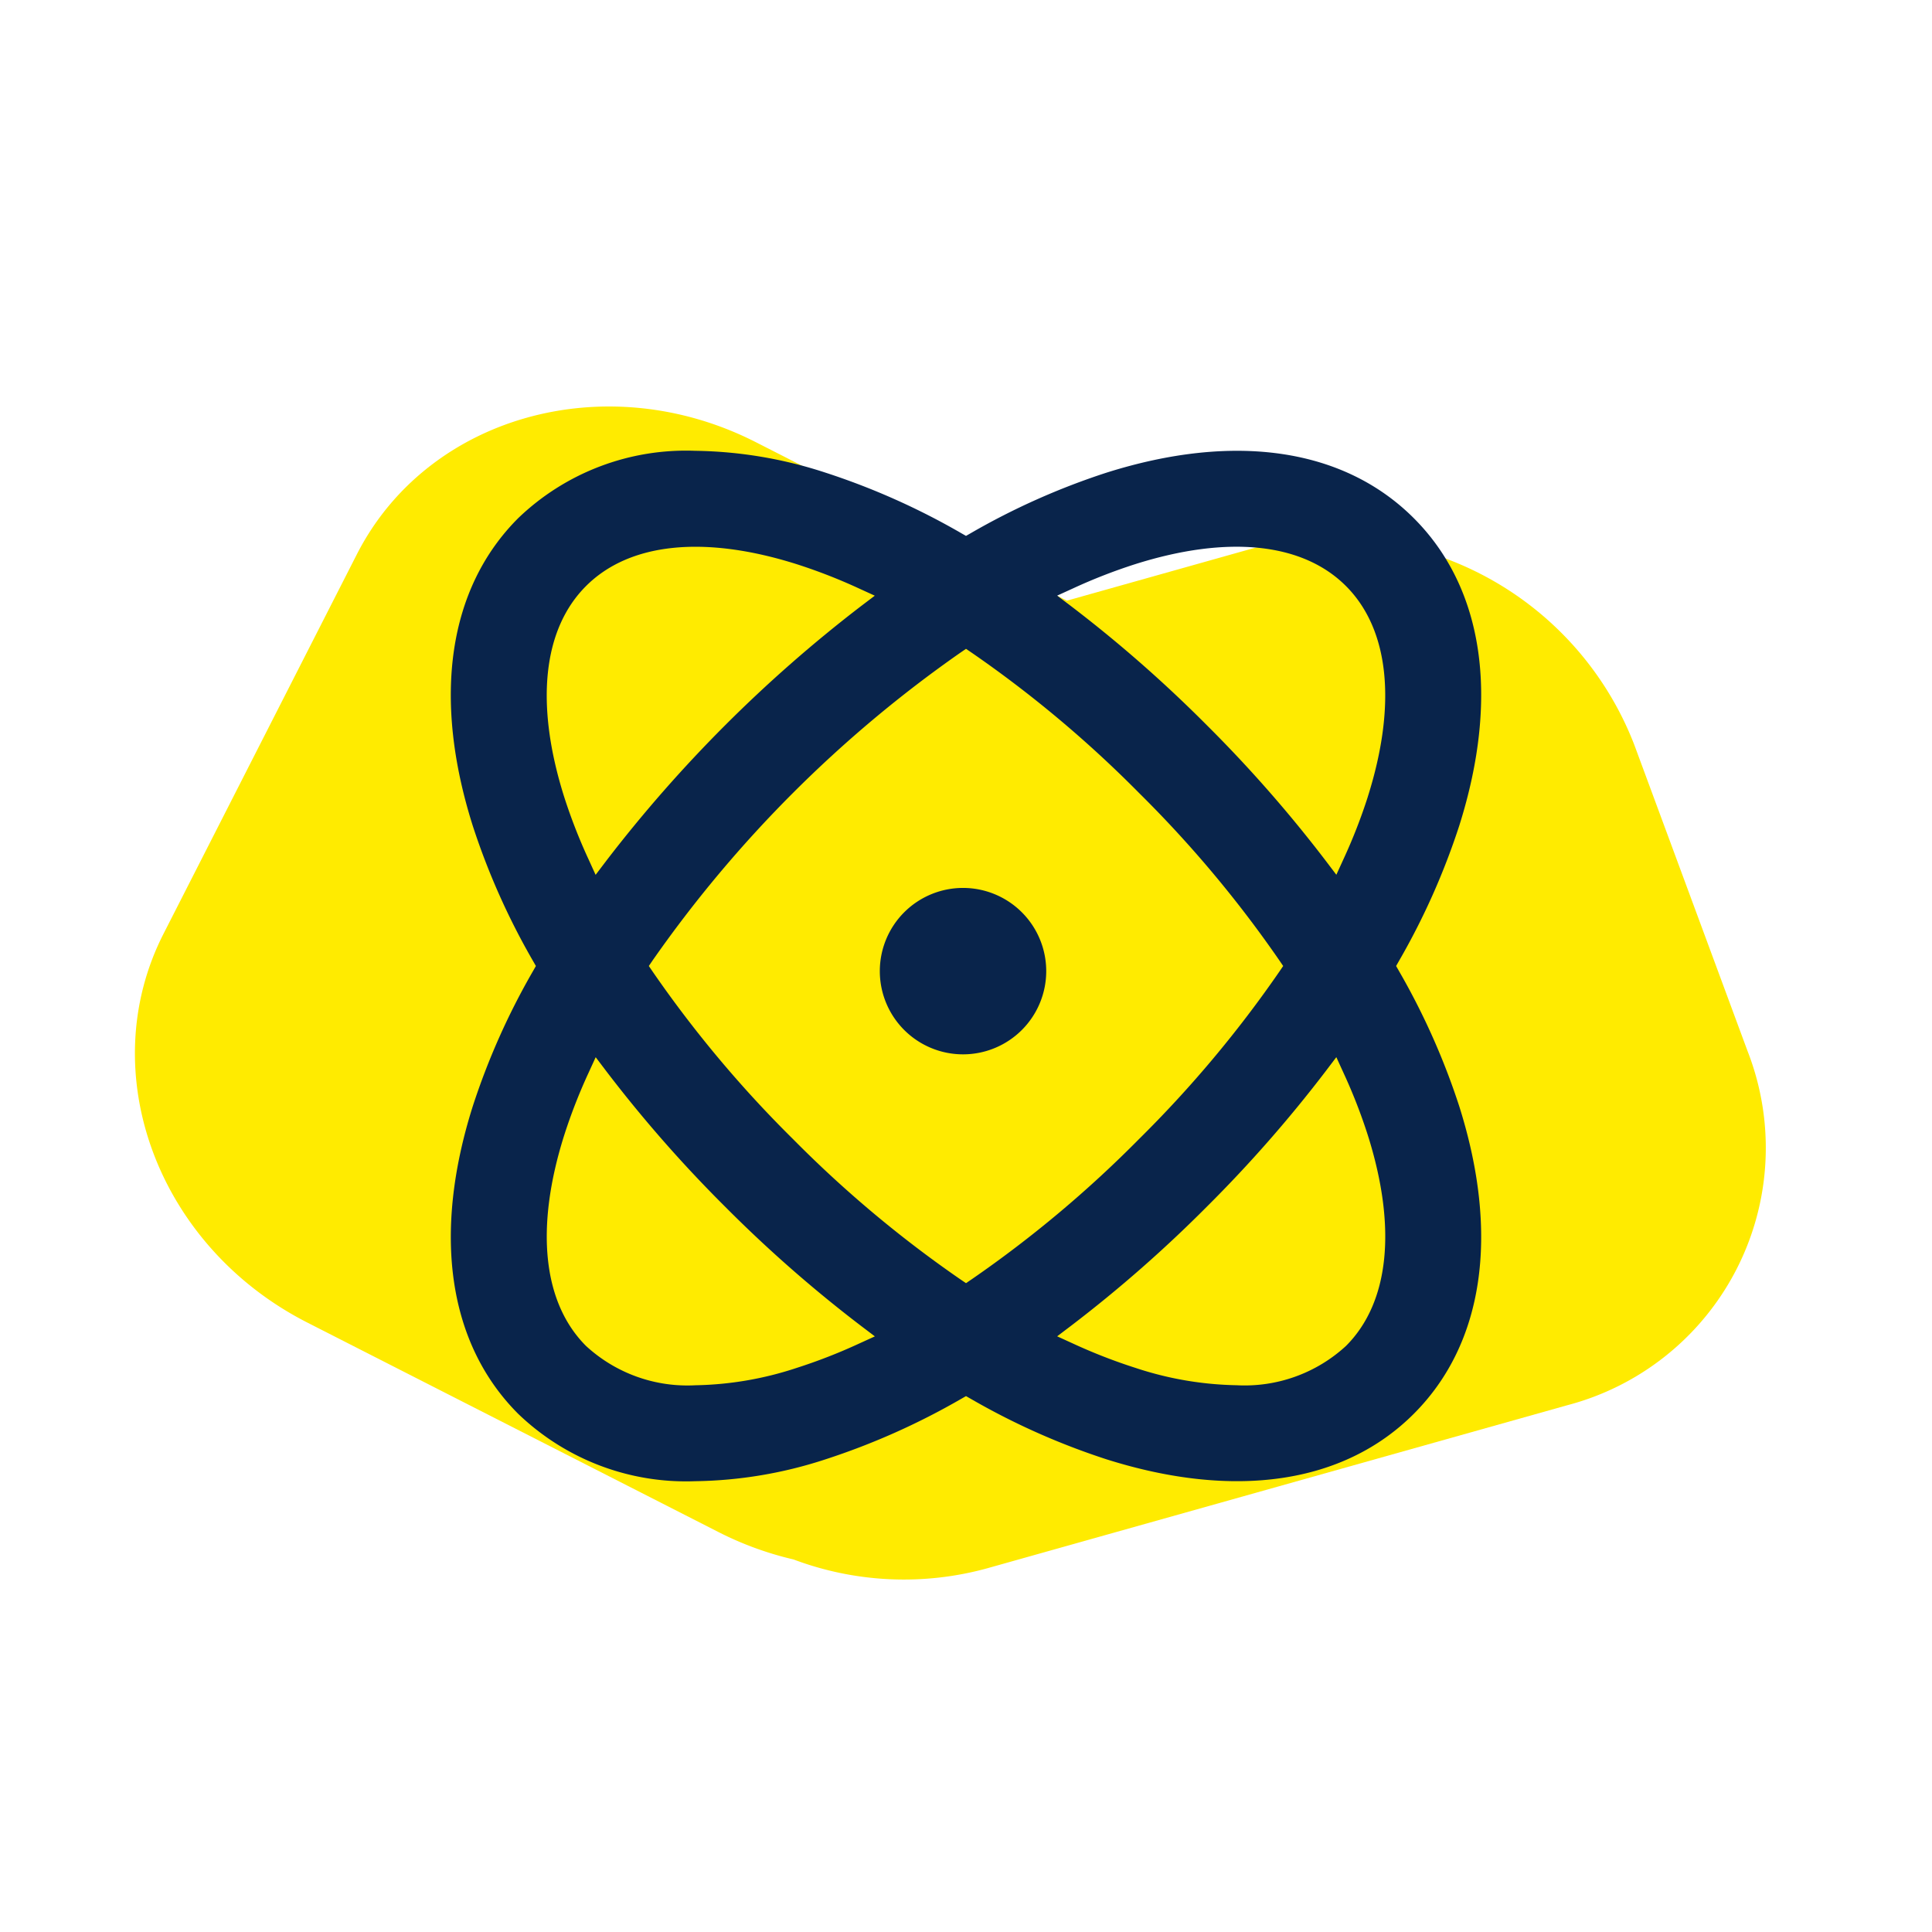 <?xml version="1.0" encoding="UTF-8"?>
<svg xmlns="http://www.w3.org/2000/svg" xmlns:xlink="http://www.w3.org/1999/xlink" width="120" height="120" viewBox="0 0 120 120">
  <defs>
    <clipPath id="clip-path">
      <rect id="Rechteck_2434" data-name="Rechteck 2434" width="64" height="64" fill="none"></rect>
    </clipPath>
    <clipPath id="clip-ICON_Wissenschaft_verpflichtet">
      <rect width="120" height="120"></rect>
    </clipPath>
  </defs>
  <g id="ICON_Wissenschaft_verpflichtet" data-name="ICON Wissenschaft verpflichtet" clip-path="url(#clip-ICON_Wissenschaft_verpflichtet)">
    <path id="Pfad_3240" data-name="Pfad 3240" d="M18.92,74.514H47.578a20.456,20.456,0,0,0,4.931-.6,19.481,19.481,0,0,0,10.969-4.973L90.971,43.57a16.525,16.525,0,0,0,0-24.693L76.058,5.114a20.056,20.056,0,0,0-26.757,0l-8.7,8.031H18.92C8.471,13.145,0,20.962,0,30.605V57.053C0,66.7,8.471,74.514,18.92,74.514" transform="translate(36.058 7.164) rotate(27)" fill="#ffeb00"></path>
    <g id="Gruppe_6112" data-name="Gruppe 6112" transform="translate(28 28)">
      <g id="Gruppe_6111" data-name="Gruppe 6111" clip-path="url(#clip-path)">
        <path id="Pfad_3350" data-name="Pfad 3350" d="M58.9,32.324,58.715,32l.184-.324a44,44,0,0,0,3.741-8.4c2.518-7.97,1.514-14.75-2.826-19.091s-11.12-5.344-19.09-2.826a43.994,43.994,0,0,0-8.4,3.741L32,5.285,31.676,5.1a43.98,43.98,0,0,0-8.4-3.742A27.059,27.059,0,0,0,15.17,0,15.038,15.038,0,0,0,4.185,4.185c-4.34,4.34-5.344,11.12-2.826,19.091a43.967,43.967,0,0,0,3.741,8.4L5.285,32l-.184.325a43.952,43.952,0,0,0-3.741,8.4c-2.518,7.97-1.515,14.75,2.826,19.091A15.042,15.042,0,0,0,15.17,64a27.055,27.055,0,0,0,8.106-1.359,44,44,0,0,0,8.4-3.741L32,58.715l.324.184a44.007,44.007,0,0,0,8.4,3.741c7.97,2.518,14.75,1.515,19.09-2.826s5.344-11.12,2.826-19.091a44.016,44.016,0,0,0-3.741-8.4M8.4,8.4c2.691-2.691,7.337-3.173,13.083-1.358a33.951,33.951,0,0,1,3.852,1.5l1,.457-.876.664a85.652,85.652,0,0,0-15.8,15.8l-.664.875-.456-1a33.934,33.934,0,0,1-1.5-3.852C5.225,15.735,5.708,11.089,8.4,8.4M25.333,55.464a33.8,33.8,0,0,1-3.852,1.5A21.1,21.1,0,0,1,15.2,58.041,9.29,9.29,0,0,1,8.4,55.6c-2.691-2.691-3.173-7.337-1.358-13.083a33.968,33.968,0,0,1,1.5-3.852l.457-1,.664.876a82.374,82.374,0,0,0,7.383,8.417,82.345,82.345,0,0,0,8.418,7.383l.876.664ZM32,51.7l-.369-.251a72.551,72.551,0,0,1-10.378-8.7,72.533,72.533,0,0,1-8.7-10.378L12.3,32l.251-.369A77.265,77.265,0,0,1,31.631,12.553L32,12.3l.369.251a72.555,72.555,0,0,1,10.378,8.7,72.533,72.533,0,0,1,8.7,10.378L51.7,32l-.251.369a72.533,72.533,0,0,1-8.7,10.378,72.512,72.512,0,0,1-10.378,8.7Zm23.6,3.9a9.292,9.292,0,0,1-6.8,2.439,21.1,21.1,0,0,1-6.286-1.081,33.888,33.888,0,0,1-3.852-1.5l-1-.457.876-.664a82.347,82.347,0,0,0,8.417-7.383,82.354,82.354,0,0,0,7.383-8.417l.664-.875.457,1a33.815,33.815,0,0,1,1.5,3.852C58.775,48.265,58.292,52.911,55.6,55.6M56.96,21.481a33.843,33.843,0,0,1-1.5,3.852l-.457,1-.664-.875a82.372,82.372,0,0,0-7.383-8.417,82.365,82.365,0,0,0-8.417-7.382l-.876-.664,1-.456a33.887,33.887,0,0,1,3.852-1.5C48.265,5.225,52.911,5.708,55.6,8.4s3.173,7.336,1.358,13.082" transform="translate(0)" fill="#09244b" fill-rule="evenodd"></path>
        <path id="Pfad_3351" data-name="Pfad 3351" d="M167.513,165.4a5.168,5.168,0,1,0,5.168,5.168,5.168,5.168,0,0,0-5.168-5.168" transform="translate(-135.698 -138.249)" fill="#09244b" fill-rule="evenodd"></path>
      </g>
    </g>
  </g>
</svg>
